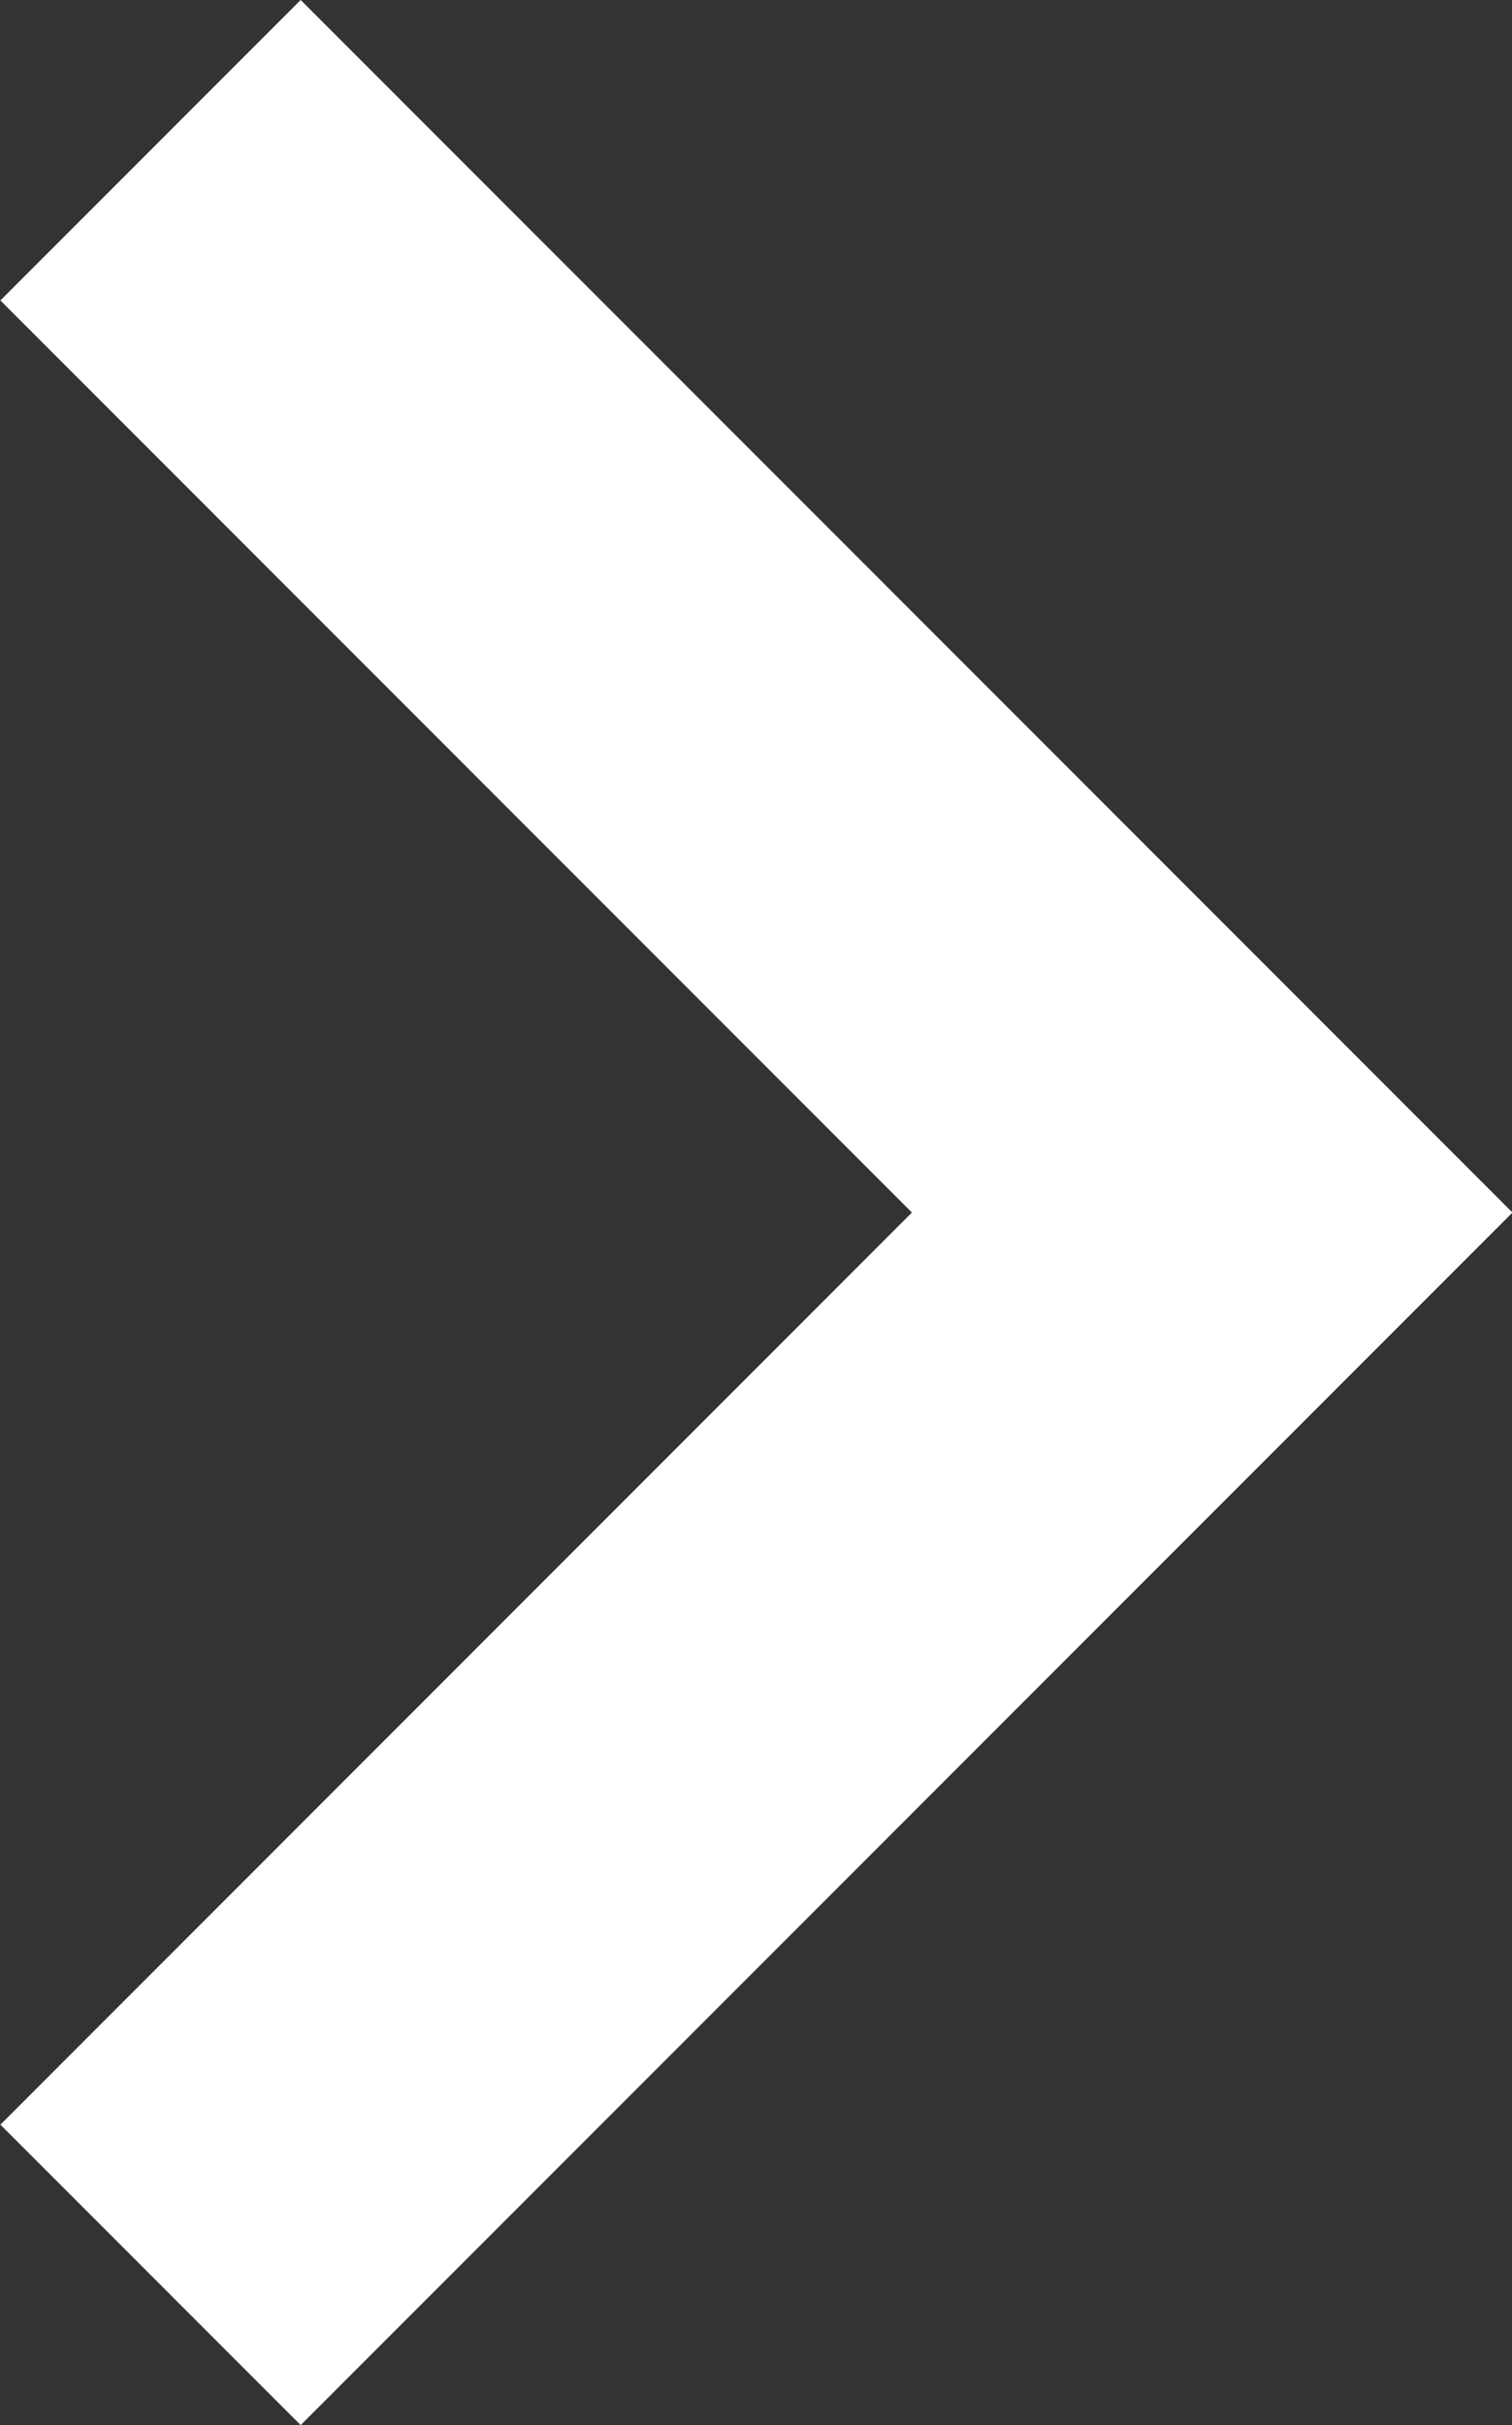 <svg xmlns="http://www.w3.org/2000/svg" width="7.121" height="11.414"><rect width="100%" height="100%" fill="#333333" stroke="none"/><path data-name="パス 19718" d="M.709.707l5 5-5 5" fill="none" stroke="#fff" stroke-width="2"/></svg>